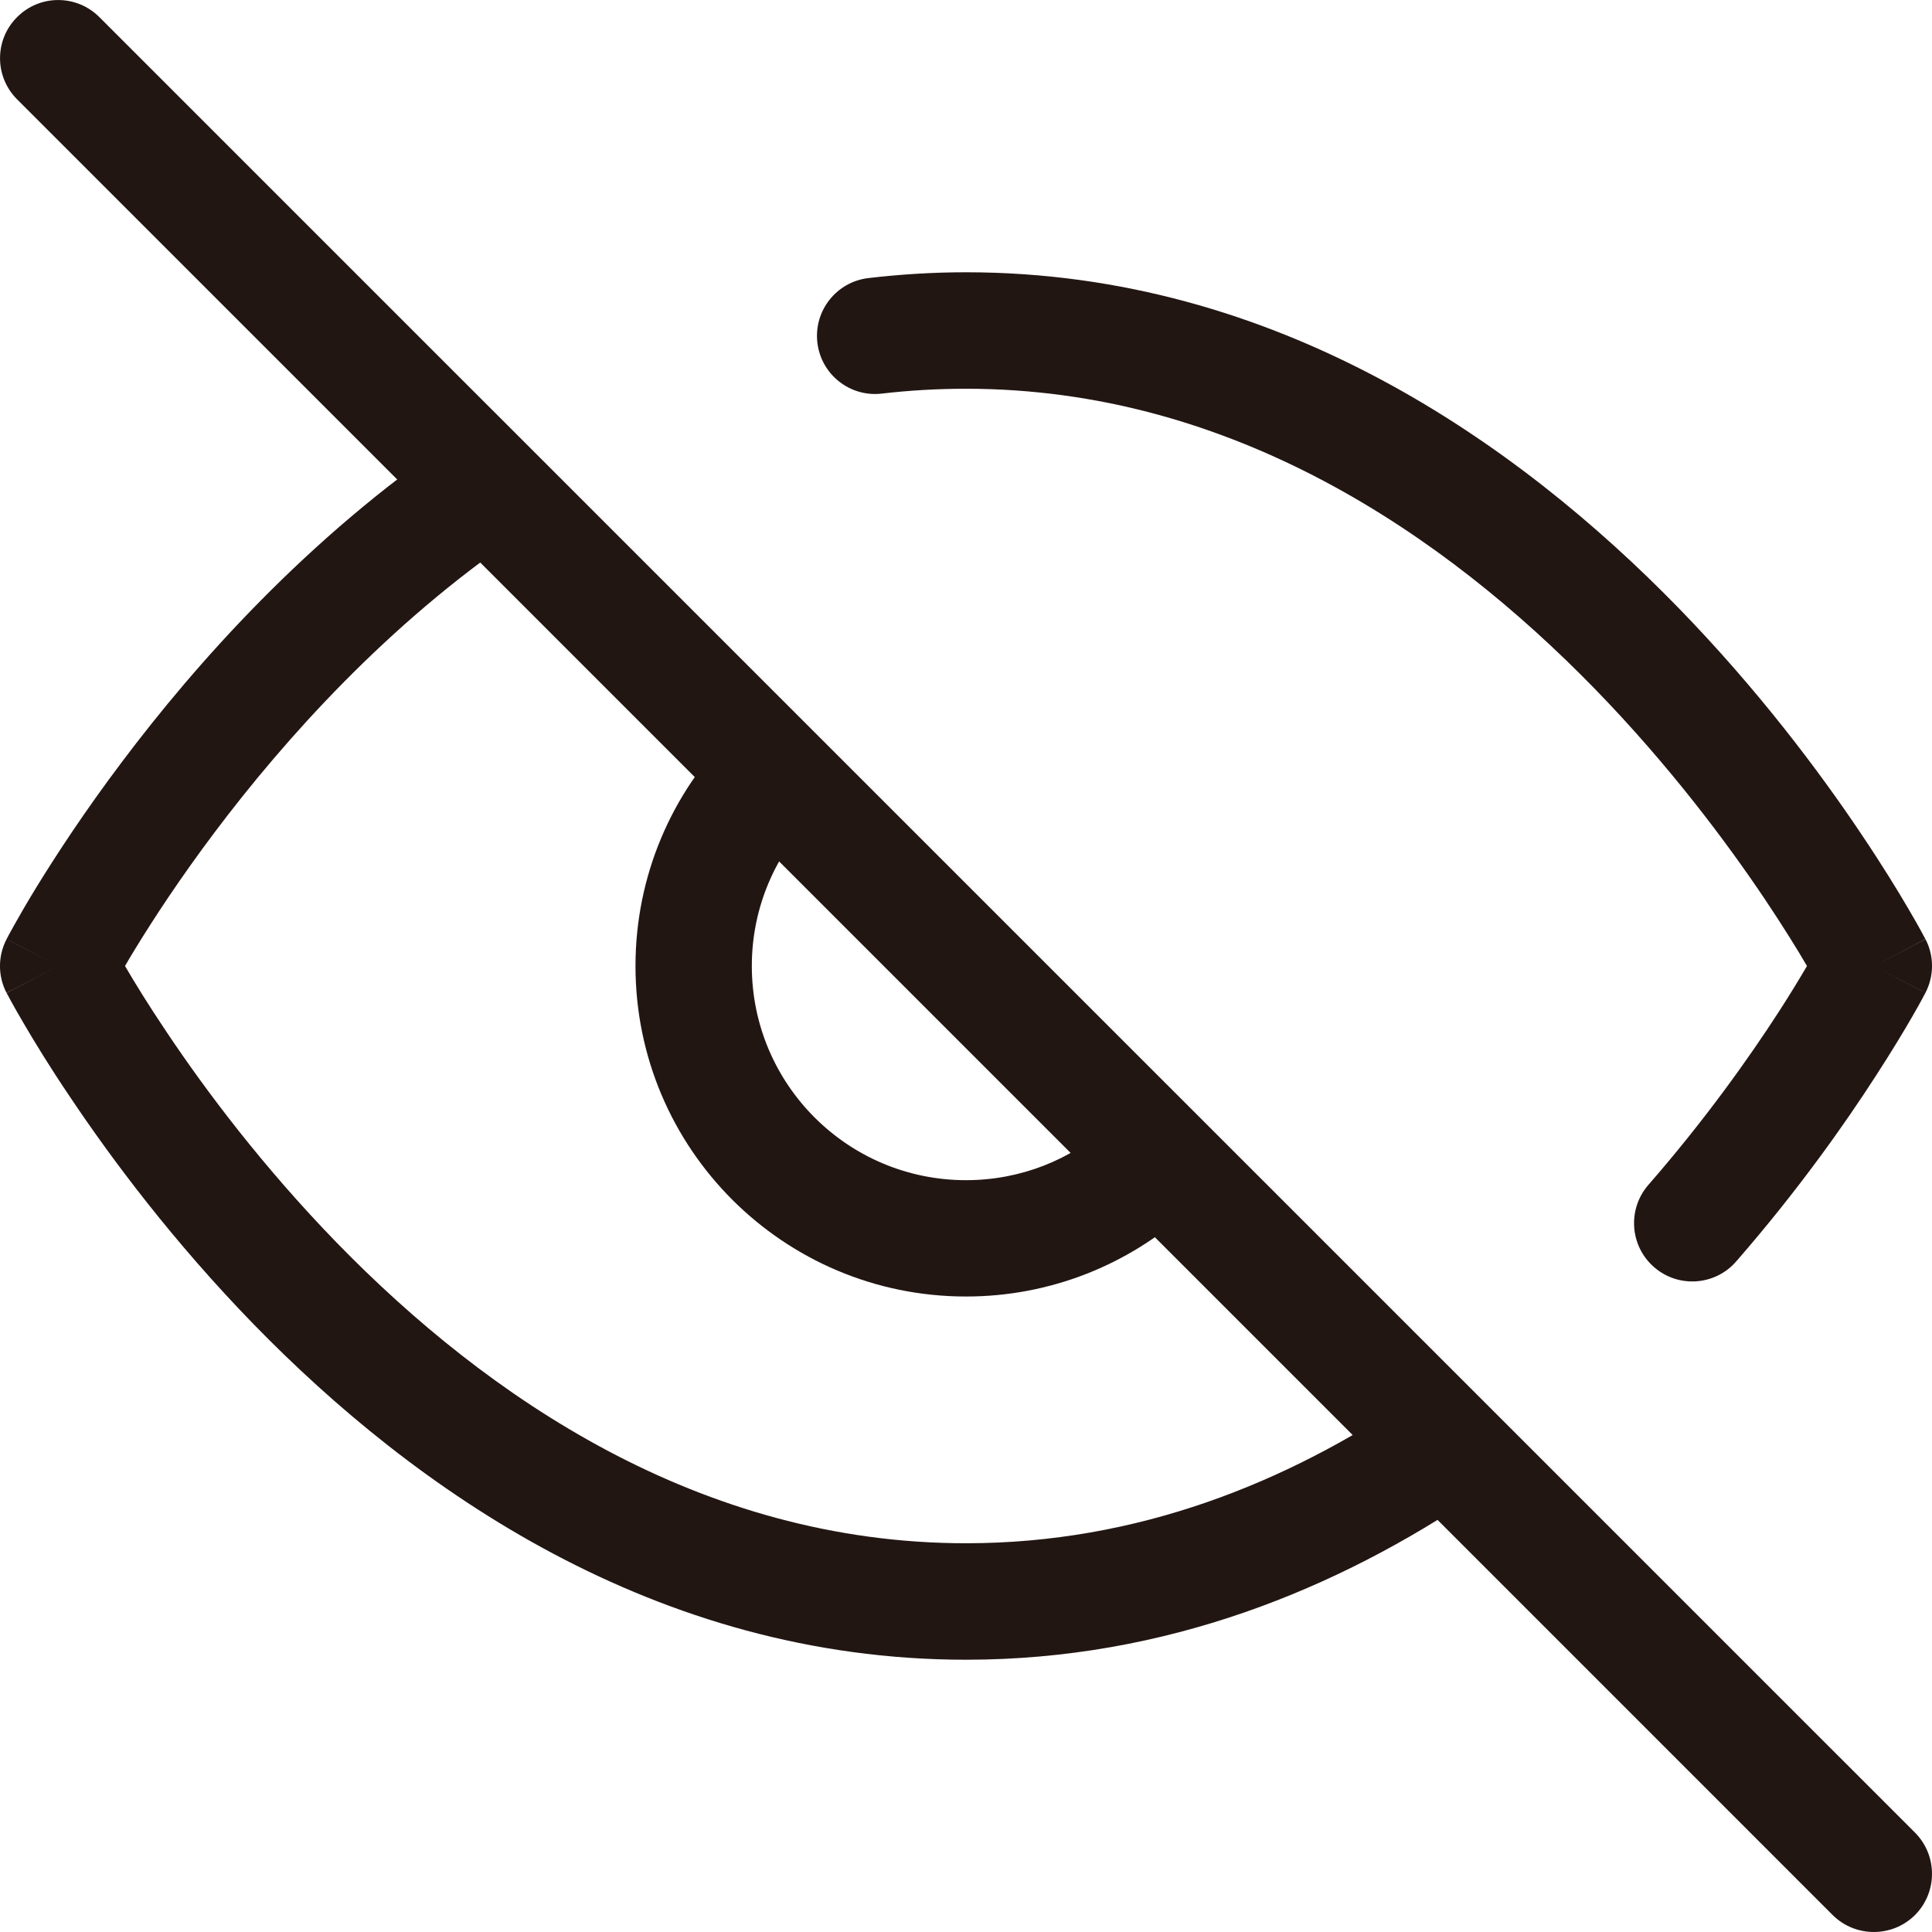 <svg width="14" height="14" viewBox="0 0 14 14" fill="none" xmlns="http://www.w3.org/2000/svg">
<path fill-rule="evenodd" clip-rule="evenodd" d="M0.124 0.124C0.288 -0.041 0.555 -0.041 0.72 0.124L13.877 13.28C14.041 13.445 14.041 13.712 13.877 13.877C13.712 14.041 13.445 14.041 13.28 13.877L0.124 0.72C-0.041 0.555 -0.041 0.288 0.124 0.124Z" fill="#221613"/>
<path fill-rule="evenodd" clip-rule="evenodd" d="M7 2.817C6.792 2.817 6.589 2.829 6.391 2.852C6.16 2.88 5.95 2.714 5.923 2.483C5.896 2.251 6.062 2.042 6.293 2.015C6.523 1.988 6.759 1.973 7 1.973C9.255 1.973 11.002 3.214 12.161 4.403C12.744 5.002 13.189 5.598 13.489 6.046C13.639 6.269 13.754 6.457 13.831 6.589C13.87 6.656 13.9 6.708 13.92 6.745C13.93 6.763 13.938 6.778 13.943 6.788L13.95 6.8L13.951 6.804L13.952 6.805L13.952 6.805C13.952 6.805 13.953 6.806 13.578 7C13.953 7.194 13.952 7.195 13.952 7.195L13.952 7.196L13.95 7.199L13.945 7.208C13.941 7.216 13.935 7.227 13.927 7.242C13.912 7.27 13.889 7.311 13.859 7.363C13.8 7.466 13.712 7.612 13.597 7.79C13.368 8.146 13.027 8.629 12.581 9.141C12.428 9.317 12.161 9.335 11.986 9.182C11.81 9.029 11.792 8.763 11.944 8.587C12.359 8.111 12.676 7.662 12.889 7.333C12.975 7.2 13.043 7.087 13.094 7C13.025 6.881 12.922 6.715 12.789 6.516C12.509 6.099 12.095 5.545 11.557 4.992C10.473 3.879 8.931 2.817 7 2.817ZM13.578 7L13.952 7.195C14.016 7.073 14.016 6.927 13.953 6.806L13.578 7ZM3.871 3.291C4.002 3.484 3.952 3.746 3.759 3.877C2.808 4.524 2.065 5.354 1.557 6.029C1.304 6.365 1.112 6.66 0.984 6.869C0.954 6.918 0.928 6.961 0.906 7C0.975 7.119 1.077 7.285 1.211 7.484C1.49 7.901 1.905 8.455 2.443 9.008C3.527 10.121 5.069 11.183 7 11.183C8.245 11.183 9.326 10.743 10.231 10.13C10.424 9.999 10.686 10.049 10.817 10.242C10.947 10.435 10.897 10.697 10.704 10.828C9.696 11.511 8.453 12.027 7 12.027C4.745 12.027 2.998 10.787 1.839 9.597C1.256 8.998 0.811 8.402 0.511 7.954C0.36 7.731 0.246 7.543 0.169 7.411C0.13 7.344 0.1 7.292 0.08 7.255C0.07 7.237 0.062 7.222 0.057 7.212L0.05 7.2L0.048 7.196L0.048 7.195C0.048 7.195 0.047 7.194 0.422 7C0.047 6.806 0.048 6.805 0.048 6.805L0.048 6.804L0.049 6.803L0.052 6.797C0.055 6.792 0.059 6.785 0.063 6.776C0.073 6.758 0.087 6.733 0.105 6.7C0.141 6.636 0.194 6.543 0.264 6.429C0.404 6.201 0.611 5.883 0.883 5.522C1.424 4.802 2.231 3.896 3.285 3.18C3.477 3.049 3.74 3.099 3.871 3.291ZM0.422 7L0.048 6.805C-0.016 6.927 -0.016 7.073 0.047 7.194L0.422 7Z" fill="#221613"/>
<path fill-rule="evenodd" clip-rule="evenodd" d="M5.895 5.311C6.061 5.475 6.062 5.742 5.898 5.908C5.62 6.189 5.448 6.574 5.448 7C5.448 7.857 6.143 8.552 7 8.552C7.398 8.552 7.76 8.403 8.034 8.157C8.208 8.001 8.475 8.016 8.63 8.19C8.785 8.363 8.77 8.63 8.597 8.785C8.173 9.164 7.613 9.395 7 9.395C5.677 9.395 4.605 8.323 4.605 7C4.605 6.343 4.87 5.746 5.299 5.314C5.463 5.148 5.73 5.147 5.895 5.311Z" fill="#221613"/>
</svg>

